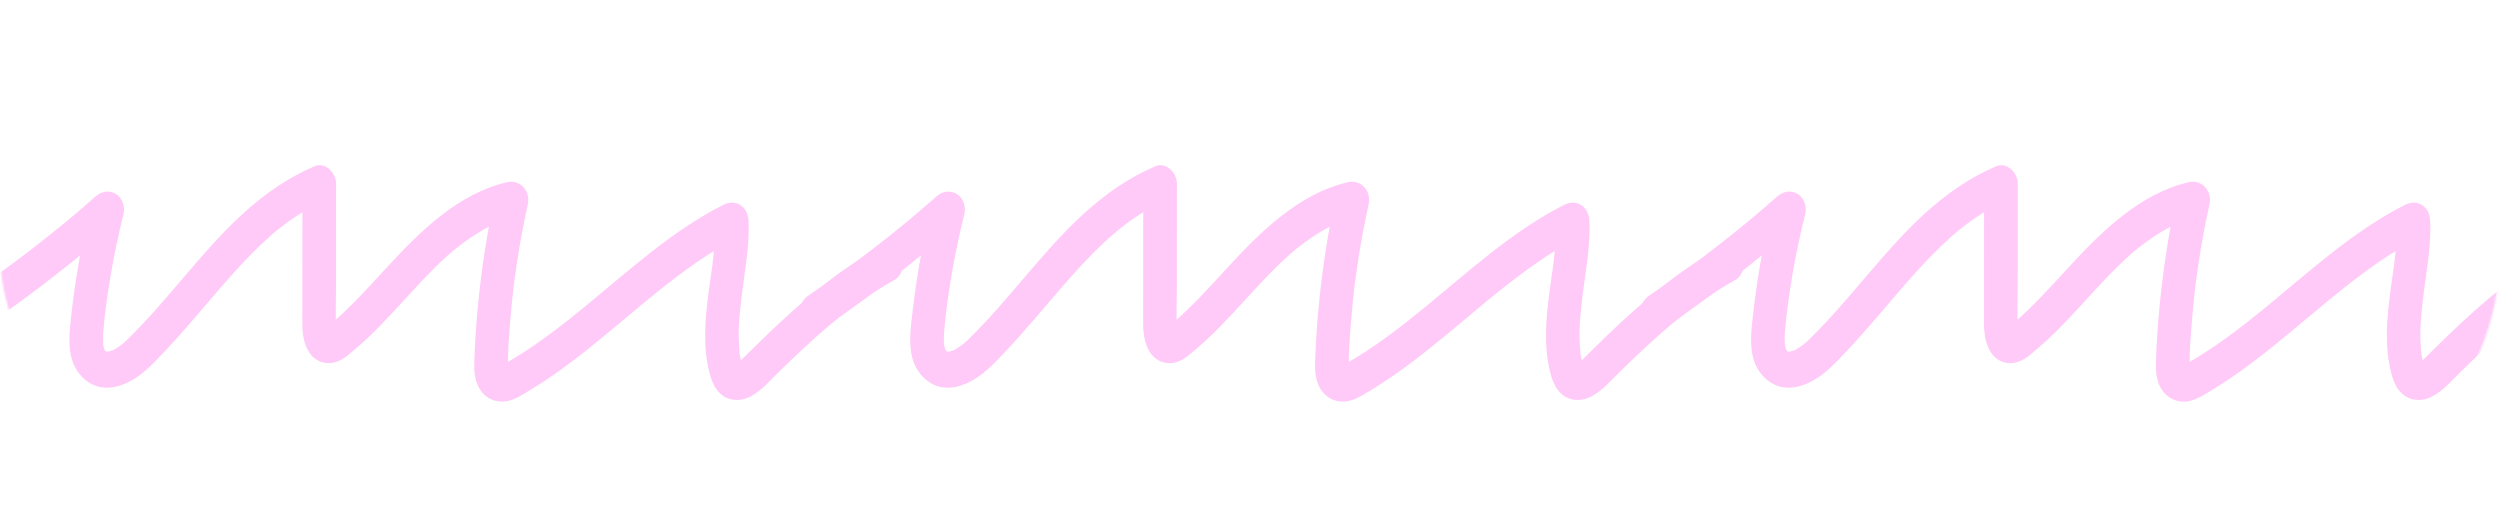 <svg width="1332" height="269" viewBox="0 0 1332 269" fill="none" xmlns="http://www.w3.org/2000/svg">
<mask id="mask0_302_1011" style="mask-type:alpha" maskUnits="userSpaceOnUse" x="0" y="0" width="1332" height="269">
<rect width="1332" height="269" rx="134.5" fill="#97C2FF"/>
</mask>
<g mask="url(#mask0_302_1011)">
<path d="M-8.478 174.292C16.569 157.298 40.584 138.586 63.499 118.419C58.5 115.293 53.505 112.172 48.505 109.046C43.454 129.278 39.902 149.882 37.67 170.691C36.749 179.293 35.992 188.983 40.568 196.66C43.291 201.229 47.505 204.774 52.476 206.025C57.95 207.399 63.256 206.072 68.279 203.682C75.801 200.107 81.869 193.423 87.669 187.322C93.003 181.713 98.13 175.885 103.197 169.998C113.442 158.098 123.452 145.921 134.471 134.818C137.465 131.8 140.535 128.867 143.7 126.049C144.545 125.3 145.394 124.555 146.252 123.823C146.562 123.557 146.877 123.292 147.188 123.03C148.835 121.639 145.586 124.324 147.264 122.975C148.851 121.699 150.449 120.436 152.08 119.224C155.5 116.68 159.036 114.313 162.684 112.163C164.43 111.136 166.2 110.159 167.998 109.239C168.903 108.776 169.812 108.327 170.725 107.89C170.888 107.813 172.734 107.016 171.315 107.607C169.896 108.198 172.244 107.213 172.483 107.111L161.129 97.819C161.117 114.625 161.105 131.431 161.093 148.237C161.089 156.497 161.066 164.757 161.077 173.02C161.089 181.284 163.649 190.914 172.044 193.119C177.048 194.429 181.54 192.378 185.455 189.189C188.7 186.547 191.882 183.823 194.963 180.959C200.146 176.138 205.065 170.999 209.905 165.784C219.544 155.401 228.893 144.645 239.465 135.328C240.155 134.72 240.844 134.12 241.542 133.529C241.805 133.307 242.068 133.088 242.327 132.866C243.192 132.129 241 133.923 242.363 132.844C243.794 131.714 245.218 130.579 246.677 129.496C249.671 127.274 252.76 125.197 255.949 123.317C257.584 122.354 259.242 121.442 260.929 120.594C261.706 120.2 262.503 119.712 263.32 119.434C263.081 119.515 261.475 120.23 262.994 119.592C263.4 119.421 263.807 119.245 264.213 119.078C267.698 117.644 271.274 116.509 274.921 115.661L263.887 103.809C259.545 123.578 256.46 143.656 254.546 163.862C253.629 173.534 252.991 183.241 252.68 192.961C252.533 197.577 252.916 202.488 255.152 206.556C258.497 212.64 265.122 215.222 271.409 213.454C275.599 212.276 279.586 209.583 283.337 207.301C286.69 205.262 289.99 203.122 293.244 200.904C299.853 196.391 306.264 191.552 312.562 186.555C319.32 181.194 325.953 175.654 332.583 170.109C335.64 167.553 338.698 164.992 341.764 162.44C342.86 161.528 340.058 163.853 341.788 162.419C342.139 162.128 342.489 161.836 342.84 161.55C343.542 160.971 344.243 160.393 344.949 159.815C346.532 158.518 348.114 157.225 349.709 155.945C363.785 144.598 378.416 133.928 394.366 125.835C389.865 123.06 385.369 120.29 380.868 117.515C381.183 124.255 380.748 130.982 379.991 137.67C379.951 138.034 379.664 140.32 379.831 139.057C379.999 137.794 379.827 139.091 379.799 139.301C379.732 139.811 379.668 140.316 379.6 140.826C379.381 142.478 379.15 144.127 378.918 145.78C378.436 149.201 377.938 152.618 377.491 156.043C375.637 170.254 374.41 184.731 378.045 198.771C379.293 203.584 381.179 208.05 385.213 210.88C388.721 213.338 393.433 213.693 397.364 212.31C404.09 209.947 408.977 204.072 414.06 199.08C423.313 189.985 432.725 181.057 442.604 172.751C442.879 172.519 443.154 172.263 443.441 172.048C442.843 172.494 442.524 172.802 443.309 172.16C443.967 171.62 444.621 171.085 445.282 170.55C446.694 169.407 448.117 168.276 449.552 167.163C452.414 164.941 455.321 162.778 458.275 160.693C464.183 156.518 470.278 152.665 476.565 149.188C480.743 146.876 482.31 140.218 479.782 136.009C477.035 131.431 471.98 130.083 467.511 132.553C446.024 144.435 426.988 160.826 409.021 178.034C404.604 182.265 400.242 186.56 395.897 190.871C395.192 191.569 394.33 192.708 393.465 193.192C395.498 192.049 393.653 192.969 393.214 193.261C392.959 193.428 391.867 194.297 391.568 194.22L392.596 193.732C392.233 193.864 391.863 193.976 391.484 194.057L392.776 193.856C391.791 193.826 392.058 193.881 393.585 194.014C394.777 194.365 395.61 195.166 396.22 196.283C395.746 195.363 395.758 195.521 396.264 196.759C396.112 196.331 395.973 195.898 395.845 195.457C395.06 192.858 393.916 189.471 393.972 186.709C393.92 189.184 394 186.906 393.944 186.328C393.872 185.592 393.812 184.851 393.76 184.11C393.645 182.38 393.585 180.646 393.573 178.912C393.553 175.915 393.681 172.918 393.904 169.929C394.015 168.422 394.151 166.915 394.307 165.407C394.382 164.65 394.466 163.896 394.55 163.142C394.605 162.654 394.96 159.272 394.689 161.918C396.204 147.086 399.505 132.54 398.803 117.511C398.644 114.069 397.193 110.973 394.362 109.192C391.532 107.41 388.279 107.684 385.309 109.192C371.862 116.013 359.336 124.666 347.313 134.022C340.875 139.032 334.572 144.238 328.289 149.471C325.311 151.95 322.345 154.437 319.371 156.921C317.972 158.09 316.573 159.259 315.174 160.423C314.823 160.715 314.48 161.014 314.121 161.297C314.34 161.121 315.64 160.042 314.36 161.1C313.483 161.824 312.606 162.551 311.725 163.271C299.989 172.913 287.981 182.243 275.145 190.135C273.614 191.077 272.075 191.993 270.52 192.892C269.743 193.342 268.965 193.791 268.18 194.22C267.973 194.335 267.287 194.823 266.992 194.853C269.484 194.601 266.733 194.318 266.641 194.875C266.689 194.596 268.894 194.986 267.128 194.781C268.013 194.883 268.523 194.999 269.368 195.457C268.722 195.106 268.587 194.472 270.074 196.065C270.145 196.142 271.357 198.116 270.644 196.832C270.094 195.842 271.058 196.729 270.955 197.731C270.975 197.534 270.708 196.849 270.676 196.707C270.608 196.416 270.592 195.868 270.476 195.637C270.759 196.206 270.64 197.945 270.612 196.258C270.472 187.42 271.246 178.467 271.971 169.668C272.406 164.41 272.924 159.16 273.534 153.919C273.598 153.367 273.662 152.815 273.729 152.267C273.761 151.993 274.088 149.209 273.817 151.522C273.965 150.28 274.136 149.042 274.303 147.809C274.654 145.197 275.029 142.59 275.424 139.982C277.002 129.56 278.936 119.202 281.192 108.926C282.811 101.549 276.927 95.498 270.157 97.074C244.137 103.129 223.834 123.202 205.707 142.924C196.394 153.054 187.169 163.249 176.824 172.19C175.481 173.35 177.777 171.436 176.398 172.549C175.756 173.068 175.122 173.599 174.46 174.082C174.098 174.348 173.699 174.562 173.336 174.823C172.519 175.41 173.902 174.528 173.986 174.498C174.612 174.279 175.21 174.318 175.852 174.386C176.31 174.438 178.738 175.637 177.598 174.883C178.264 175.324 178.694 175.812 179.192 176.429C180.105 177.563 179.523 176.99 179.372 176.647C179.3 176.484 179.081 175.932 178.941 175.774C179.085 175.941 179.4 177.632 179.42 176.866C179.432 176.326 179.117 175.572 178.997 175.037C178.929 174.725 178.782 173.68 179.013 175.238C179.264 176.938 179.057 175.316 179.041 174.909C178.706 167.193 179.029 159.379 179.033 151.654C179.045 133.709 179.057 115.764 179.069 97.819C179.069 92.112 173.248 86.177 167.715 88.528C153.352 94.633 140.678 103.527 128.95 114.278C118.142 124.191 108.443 135.396 98.844 146.623C89.033 158.098 79.301 169.694 68.574 180.201C67.972 180.788 67.374 181.379 66.76 181.952C66.445 182.248 66.114 182.526 65.803 182.826C64.236 184.32 66.951 181.969 65.855 182.809C64.268 184.025 62.673 185.194 60.939 186.157C60.541 186.38 59.951 186.846 59.508 186.898C59.648 186.881 61.502 186.174 59.915 186.667C59.138 186.906 58.376 187.155 57.591 187.365C56.048 187.776 58.029 187.219 58.24 187.292C58.013 187.21 57.383 187.343 57.096 187.339L56.53 187.322C55.753 187.249 55.777 187.257 56.602 187.352C57.419 187.48 57.447 187.459 56.69 187.287L56.148 187.112C56.375 186.675 57.862 188.178 56.698 187.343C56.518 187.215 54.824 186.076 56.163 187.069C57.296 187.908 56.367 187.112 56.084 186.902C55.055 186.123 56.151 185.81 56.335 187.382C56.311 187.168 55.494 185.609 55.31 185.485C55.474 185.6 56.024 187.763 55.629 186.238C55.49 185.69 55.314 185.159 55.187 184.607C55.103 184.235 55.039 183.853 54.964 183.477C54.645 181.888 55.051 184.115 55.047 184.299C55.071 183.524 54.916 182.702 54.888 181.922C54.824 180.025 54.904 178.124 55.055 176.236C55.247 173.834 55.518 171.436 55.781 169.043C55.932 167.677 56.096 166.315 56.255 164.949C56.562 162.299 56.076 166.285 56.291 164.65C56.379 163.969 56.467 163.288 56.554 162.607C57.276 157.165 58.097 151.736 59.022 146.328C60.872 135.512 63.144 124.782 65.795 114.159C66.788 110.185 65.173 105.265 61.673 103.278C57.89 101.133 54.023 101.951 50.802 104.786C47.987 107.265 45.157 109.718 42.31 112.15C40.835 113.409 39.36 114.659 37.877 115.905C37.283 116.402 36.689 116.899 36.095 117.396C35.294 118.064 35.302 118.055 36.123 117.374C35.724 117.704 35.33 118.034 34.931 118.359C29.358 122.953 23.721 127.458 18.02 131.872C6.415 140.856 -5.449 149.445 -17.54 157.649C-21.502 160.338 -23.444 166.354 -20.757 170.828C-18.198 175.089 -12.728 177.165 -8.486 174.284L-8.478 174.292Z" fill="#FFCAF8"/>
<path d="M439.522 174.292C464.569 157.298 488.584 138.586 511.499 118.419C506.5 115.293 501.504 112.172 496.505 109.046C491.454 129.278 487.902 149.882 485.67 170.691C484.749 179.293 483.992 188.983 488.568 196.66C491.291 201.229 495.505 204.774 500.476 206.025C505.949 207.399 511.256 206.072 516.279 203.682C523.801 200.107 529.869 193.423 535.669 187.322C541.003 181.713 546.13 175.885 551.197 169.998C561.442 158.098 571.452 145.921 582.471 134.818C585.465 131.8 588.535 128.867 591.7 126.049C592.545 125.3 593.394 124.555 594.252 123.823C594.562 123.557 594.877 123.292 595.188 123.03C596.835 121.639 593.586 124.324 595.264 122.975C596.851 121.699 598.449 120.436 600.08 119.224C603.5 116.68 607.036 114.313 610.684 112.163C612.43 111.136 614.2 110.159 615.998 109.239C616.903 108.776 617.812 108.327 618.725 107.89C618.888 107.813 620.734 107.016 619.315 107.607C617.896 108.198 620.244 107.213 620.483 107.111L609.129 97.819C609.117 114.625 609.105 131.431 609.093 148.237C609.089 156.497 609.066 164.757 609.077 173.02C609.089 181.284 611.649 190.914 620.044 193.119C625.048 194.429 629.54 192.378 633.455 189.189C636.7 186.547 639.882 183.823 642.963 180.959C648.146 176.138 653.065 170.999 657.905 165.784C667.544 155.401 676.893 144.645 687.465 135.328C688.155 134.72 688.844 134.12 689.542 133.529C689.805 133.307 690.068 133.088 690.327 132.866C691.192 132.129 689 133.923 690.363 132.844C691.794 131.714 693.218 130.579 694.677 129.496C697.671 127.274 700.76 125.197 703.949 123.317C705.584 122.354 707.242 121.442 708.929 120.594C709.706 120.2 710.503 119.712 711.32 119.434C711.081 119.515 709.475 120.23 710.994 119.592C711.4 119.421 711.807 119.245 712.213 119.078C715.698 117.644 719.274 116.509 722.921 115.661L711.887 103.809C707.545 123.578 704.46 143.656 702.546 163.862C701.629 173.534 700.991 183.241 700.68 192.961C700.533 197.577 700.916 202.488 703.152 206.556C706.497 212.64 713.122 215.222 719.409 213.454C723.599 212.276 727.586 209.583 731.337 207.301C734.69 205.262 737.99 203.122 741.244 200.904C747.853 196.391 754.264 191.552 760.562 186.555C767.32 181.194 773.953 175.654 780.583 170.109C783.64 167.553 786.698 164.992 789.764 162.44C790.86 161.528 788.058 163.853 789.788 162.419C790.139 162.128 790.489 161.836 790.84 161.55C791.542 160.971 792.243 160.393 792.949 159.815C794.532 158.518 796.114 157.225 797.709 155.945C811.785 144.598 826.416 133.928 842.366 125.835C837.865 123.06 833.369 120.29 828.868 117.515C829.183 124.255 828.748 130.982 827.991 137.67C827.951 138.034 827.664 140.32 827.831 139.057C827.999 137.794 827.827 139.091 827.799 139.301C827.732 139.811 827.668 140.316 827.6 140.826C827.381 142.478 827.15 144.127 826.918 145.78C826.436 149.201 825.938 152.618 825.491 156.043C823.637 170.254 822.41 184.731 826.045 198.771C827.293 203.584 829.179 208.05 833.213 210.88C836.721 213.338 841.433 213.693 845.364 212.31C852.09 209.947 856.977 204.072 862.06 199.08C871.313 189.985 880.725 181.057 890.604 172.751C890.879 172.519 891.154 172.263 891.441 172.048C890.843 172.494 890.524 172.802 891.309 172.16C891.967 171.62 892.621 171.085 893.282 170.55C894.694 169.407 896.117 168.276 897.552 167.163C900.414 164.941 903.321 162.778 906.275 160.693C912.183 156.518 918.278 152.665 924.565 149.188C928.743 146.876 930.31 140.218 927.782 136.009C925.035 131.431 919.98 130.083 915.511 132.553C894.024 144.435 874.988 160.826 857.021 178.034C852.604 182.265 848.242 186.56 843.897 190.871C843.192 191.569 842.33 192.708 841.465 193.192C843.498 192.049 841.653 192.969 841.214 193.261C840.959 193.428 839.867 194.297 839.568 194.22L840.596 193.732C840.233 193.864 839.863 193.976 839.484 194.057L840.776 193.856C839.791 193.826 840.058 193.881 841.585 194.014C842.777 194.365 843.61 195.166 844.22 196.283C843.746 195.363 843.758 195.521 844.264 196.759C844.112 196.331 843.973 195.898 843.845 195.457C843.06 192.858 841.916 189.471 841.972 186.709C841.92 189.184 842 186.906 841.944 186.328C841.872 185.592 841.812 184.851 841.76 184.11C841.645 182.38 841.585 180.646 841.573 178.912C841.553 175.915 841.681 172.918 841.904 169.929C842.015 168.422 842.151 166.915 842.307 165.407C842.382 164.65 842.466 163.896 842.55 163.142C842.605 162.654 842.96 159.272 842.689 161.918C844.204 147.086 847.505 132.54 846.803 117.511C846.644 114.069 845.193 110.973 842.362 109.192C839.532 107.41 836.279 107.684 833.309 109.192C819.862 116.013 807.336 124.666 795.313 134.022C788.875 139.032 782.572 144.238 776.289 149.471C773.311 151.95 770.345 154.437 767.371 156.921C765.972 158.09 764.573 159.259 763.174 160.423C762.823 160.715 762.48 161.014 762.121 161.297C762.34 161.121 763.64 160.042 762.36 161.1C761.483 161.824 760.606 162.551 759.725 163.271C747.989 172.913 735.981 182.243 723.145 190.135C721.614 191.077 720.075 191.993 718.52 192.892C717.743 193.342 716.965 193.791 716.18 194.22C715.973 194.335 715.287 194.823 714.992 194.853C717.484 194.601 714.733 194.318 714.641 194.875C714.689 194.596 716.894 194.986 715.128 194.781C716.013 194.883 716.523 194.999 717.368 195.457C716.722 195.106 716.587 194.472 718.074 196.065C718.145 196.142 719.357 198.116 718.644 196.832C718.094 195.842 719.058 196.729 718.955 197.731C718.975 197.534 718.708 196.849 718.676 196.707C718.608 196.416 718.592 195.868 718.476 195.637C718.759 196.206 718.64 197.945 718.612 196.258C718.472 187.42 719.246 178.467 719.971 169.668C720.406 164.41 720.924 159.16 721.534 153.919C721.598 153.367 721.662 152.815 721.729 152.267C721.761 151.993 722.088 149.209 721.817 151.522C721.965 150.28 722.136 149.042 722.303 147.809C722.654 145.197 723.029 142.59 723.424 139.982C725.002 129.56 726.936 119.202 729.192 108.926C730.811 101.549 724.927 95.498 718.157 97.074C692.137 103.129 671.834 123.202 653.707 142.924C644.394 153.054 635.169 163.249 624.824 172.19C623.481 173.35 625.777 171.436 624.398 172.549C623.756 173.068 623.122 173.599 622.46 174.082C622.098 174.348 621.699 174.562 621.336 174.823C620.519 175.41 621.902 174.528 621.986 174.498C622.612 174.279 623.21 174.318 623.852 174.386C624.31 174.438 626.738 175.637 625.598 174.883C626.264 175.324 626.694 175.812 627.192 176.429C628.105 177.563 627.523 176.99 627.372 176.647C627.3 176.484 627.081 175.932 626.941 175.774C627.085 175.941 627.4 177.632 627.42 176.866C627.432 176.326 627.117 175.572 626.997 175.037C626.929 174.725 626.782 173.68 627.013 175.238C627.264 176.938 627.057 175.316 627.041 174.909C626.706 167.193 627.029 159.379 627.033 151.654C627.045 133.709 627.057 115.764 627.069 97.819C627.069 92.112 621.248 86.177 615.715 88.528C601.352 94.633 588.678 103.527 576.95 114.278C566.142 124.191 556.443 135.396 546.843 146.623C537.033 158.098 527.301 169.694 516.574 180.201C515.972 180.788 515.374 181.379 514.76 181.952C514.445 182.248 514.114 182.526 513.803 182.826C512.236 184.32 514.951 181.969 513.855 182.809C512.268 184.025 510.674 185.194 508.939 186.157C508.541 186.38 507.951 186.846 507.508 186.898C507.648 186.881 509.501 186.174 507.915 186.667C507.137 186.906 506.376 187.155 505.591 187.365C504.048 187.776 506.029 187.219 506.24 187.292C506.013 187.21 505.383 187.343 505.096 187.339L504.53 187.322C503.753 187.249 503.777 187.257 504.602 187.352C505.419 187.48 505.447 187.459 504.69 187.287L504.148 187.112C504.375 186.675 505.862 188.178 504.698 187.343C504.518 187.215 502.824 186.076 504.164 187.069C505.296 187.908 504.367 187.112 504.084 186.902C503.055 186.123 504.152 185.81 504.335 187.382C504.311 187.168 503.494 185.609 503.31 185.485C503.474 185.6 504.024 187.763 503.629 186.238C503.49 185.69 503.314 185.159 503.187 184.607C503.103 184.235 503.039 183.853 502.964 183.477C502.645 181.888 503.051 184.115 503.047 184.299C503.071 183.524 502.916 182.702 502.888 181.922C502.824 180.025 502.904 178.124 503.055 176.236C503.247 173.834 503.518 171.436 503.781 169.043C503.932 167.677 504.096 166.315 504.255 164.949C504.562 162.299 504.076 166.285 504.291 164.65C504.379 163.969 504.466 163.288 504.554 162.607C505.276 157.165 506.097 151.736 507.022 146.328C508.872 135.512 511.144 124.782 513.795 114.159C514.788 110.185 513.173 105.265 509.673 103.278C505.89 101.133 502.023 101.951 498.802 104.786C495.987 107.265 493.157 109.718 490.31 112.15C488.835 113.409 487.36 114.659 485.877 115.905C485.283 116.402 484.689 116.899 484.095 117.396C483.294 118.064 483.302 118.055 484.123 117.374C483.724 117.704 483.33 118.034 482.931 118.359C477.358 122.953 471.721 127.458 466.02 131.872C454.415 140.856 442.551 149.445 430.46 157.649C426.498 160.338 424.556 166.354 427.243 170.828C429.802 175.089 435.272 177.165 439.514 174.284L439.522 174.292Z" fill="#FFCAF8"/>
<path d="M887.522 174.292C912.569 157.298 936.584 138.586 959.499 118.419C954.5 115.293 949.504 112.172 944.505 109.046C939.454 129.278 935.902 149.882 933.67 170.691C932.749 179.293 931.992 188.983 936.568 196.66C939.291 201.229 943.505 204.774 948.476 206.025C953.949 207.399 959.256 206.072 964.279 203.682C971.801 200.107 977.869 193.423 983.669 187.322C989.003 181.713 994.13 175.885 999.197 169.998C1009.44 158.098 1019.45 145.921 1030.47 134.818C1033.47 131.8 1036.53 128.867 1039.7 126.049C1040.55 125.3 1041.39 124.555 1042.25 123.823C1042.56 123.557 1042.88 123.292 1043.19 123.03C1044.83 121.639 1041.59 124.324 1043.26 122.975C1044.85 121.699 1046.45 120.436 1048.08 119.224C1051.5 116.68 1055.04 114.313 1058.68 112.163C1060.43 111.136 1062.2 110.159 1064 109.239C1064.9 108.776 1065.81 108.327 1066.72 107.89C1066.89 107.813 1068.73 107.016 1067.31 107.607C1065.9 108.198 1068.24 107.213 1068.48 107.111L1057.13 97.819C1057.12 114.625 1057.11 131.431 1057.09 148.237C1057.09 156.497 1057.07 164.757 1057.08 173.02C1057.09 181.284 1059.65 190.914 1068.04 193.119C1073.05 194.429 1077.54 192.378 1081.46 189.189C1084.7 186.547 1087.88 183.823 1090.96 180.959C1096.15 176.138 1101.07 170.999 1105.9 165.784C1115.54 155.401 1124.89 144.645 1135.46 135.328C1136.15 134.72 1136.84 134.12 1137.54 133.529C1137.81 133.307 1138.07 133.088 1138.33 132.866C1139.19 132.129 1137 133.923 1138.36 132.844C1139.79 131.714 1141.22 130.579 1142.68 129.496C1145.67 127.274 1148.76 125.197 1151.95 123.317C1153.58 122.354 1155.24 121.442 1156.93 120.594C1157.71 120.2 1158.5 119.712 1159.32 119.434C1159.08 119.515 1157.47 120.23 1158.99 119.592C1159.4 119.421 1159.81 119.245 1160.21 119.078C1163.7 117.644 1167.27 116.509 1170.92 115.661L1159.89 103.809C1155.55 123.578 1152.46 143.656 1150.55 163.862C1149.63 173.534 1148.99 183.241 1148.68 192.961C1148.53 197.577 1148.92 202.488 1151.15 206.556C1154.5 212.64 1161.12 215.222 1167.41 213.454C1171.6 212.276 1175.59 209.583 1179.34 207.301C1182.69 205.262 1185.99 203.122 1189.24 200.904C1195.85 196.391 1202.26 191.552 1208.56 186.555C1215.32 181.194 1221.95 175.654 1228.58 170.109C1231.64 167.553 1234.7 164.992 1237.76 162.44C1238.86 161.528 1236.06 163.853 1237.79 162.419C1238.14 162.128 1238.49 161.836 1238.84 161.55C1239.54 160.971 1240.24 160.393 1240.95 159.815C1242.53 158.518 1244.11 157.225 1245.71 155.945C1259.79 144.598 1274.42 133.928 1290.37 125.835C1285.87 123.06 1281.37 120.29 1276.87 117.515C1277.18 124.255 1276.75 130.982 1275.99 137.67C1275.95 138.034 1275.66 140.32 1275.83 139.057C1276 137.794 1275.83 139.091 1275.8 139.301C1275.73 139.811 1275.67 140.316 1275.6 140.826C1275.38 142.478 1275.15 144.127 1274.92 145.78C1274.44 149.201 1273.94 152.618 1273.49 156.043C1271.64 170.254 1270.41 184.731 1274.05 198.771C1275.29 203.584 1277.18 208.05 1281.21 210.88C1284.72 213.338 1289.43 213.693 1293.36 212.31C1300.09 209.947 1304.98 204.072 1310.06 199.08C1319.31 189.985 1328.72 181.057 1338.6 172.751C1338.88 172.519 1339.15 172.263 1339.44 172.048C1338.84 172.494 1338.52 172.802 1339.31 172.16C1339.97 171.62 1340.62 171.085 1341.28 170.55C1342.69 169.407 1344.12 168.276 1345.55 167.163C1348.41 164.941 1351.32 162.778 1354.27 160.693C1360.18 156.518 1366.28 152.665 1372.56 149.188C1376.74 146.876 1378.31 140.218 1375.78 136.009C1373.04 131.431 1367.98 130.083 1363.51 132.553C1342.02 144.435 1322.99 160.826 1305.02 178.034C1300.6 182.265 1296.24 186.56 1291.9 190.871C1291.19 191.569 1290.33 192.708 1289.47 193.192C1291.5 192.049 1289.65 192.969 1289.21 193.261C1288.96 193.428 1287.87 194.297 1287.57 194.22L1288.6 193.732C1288.23 193.864 1287.86 193.976 1287.48 194.057L1288.78 193.856C1287.79 193.826 1288.06 193.881 1289.58 194.014C1290.78 194.365 1291.61 195.166 1292.22 196.283C1291.75 195.363 1291.76 195.521 1292.26 196.759C1292.11 196.331 1291.97 195.898 1291.85 195.457C1291.06 192.858 1289.92 189.471 1289.97 186.709C1289.92 189.184 1290 186.906 1289.94 186.328C1289.87 185.592 1289.81 184.851 1289.76 184.11C1289.64 182.38 1289.58 180.646 1289.57 178.912C1289.55 175.915 1289.68 172.918 1289.9 169.929C1290.02 168.422 1290.15 166.915 1290.31 165.407C1290.38 164.65 1290.47 163.896 1290.55 163.142C1290.61 162.654 1290.96 159.272 1290.69 161.918C1292.2 147.086 1295.5 132.54 1294.8 117.511C1294.64 114.069 1293.19 110.973 1290.36 109.192C1287.53 107.41 1284.28 107.684 1281.31 109.192C1267.86 116.013 1255.34 124.666 1243.31 134.022C1236.87 139.032 1230.57 144.238 1224.29 149.471C1221.31 151.95 1218.35 154.437 1215.37 156.921C1213.97 158.09 1212.57 159.259 1211.17 160.423C1210.82 160.715 1210.48 161.014 1210.12 161.297C1210.34 161.121 1211.64 160.042 1210.36 161.1C1209.48 161.824 1208.61 162.551 1207.73 163.271C1195.99 172.913 1183.98 182.243 1171.14 190.135C1169.61 191.077 1168.07 191.993 1166.52 192.892C1165.74 193.342 1164.97 193.791 1164.18 194.22C1163.97 194.335 1163.29 194.823 1162.99 194.853C1165.48 194.601 1162.73 194.318 1162.64 194.875C1162.69 194.596 1164.89 194.986 1163.13 194.781C1164.01 194.883 1164.52 194.999 1165.37 195.457C1164.72 195.106 1164.59 194.472 1166.07 196.065C1166.15 196.142 1167.36 198.116 1166.64 196.832C1166.09 195.842 1167.06 196.729 1166.95 197.731C1166.97 197.534 1166.71 196.849 1166.68 196.707C1166.61 196.416 1166.59 195.868 1166.48 195.637C1166.76 196.206 1166.64 197.945 1166.61 196.258C1166.47 187.42 1167.25 178.467 1167.97 169.668C1168.41 164.41 1168.92 159.16 1169.53 153.919C1169.6 153.367 1169.66 152.815 1169.73 152.267C1169.76 151.993 1170.09 149.209 1169.82 151.522C1169.96 150.28 1170.14 149.042 1170.3 147.809C1170.65 145.197 1171.03 142.59 1171.42 139.982C1173 129.56 1174.94 119.202 1177.19 108.926C1178.81 101.549 1172.93 95.498 1166.16 97.074C1140.14 103.129 1119.83 123.202 1101.71 142.924C1092.39 153.054 1083.17 163.249 1072.82 172.19C1071.48 173.35 1073.78 171.436 1072.4 172.549C1071.76 173.068 1071.12 173.599 1070.46 174.082C1070.1 174.348 1069.7 174.562 1069.34 174.823C1068.52 175.41 1069.9 174.528 1069.99 174.498C1070.61 174.279 1071.21 174.318 1071.85 174.386C1072.31 174.438 1074.74 175.637 1073.6 174.883C1074.26 175.324 1074.69 175.812 1075.19 176.429C1076.11 177.563 1075.52 176.99 1075.37 176.647C1075.3 176.484 1075.08 175.932 1074.94 175.774C1075.08 175.941 1075.4 177.632 1075.42 176.866C1075.43 176.326 1075.12 175.572 1075 175.037C1074.93 174.725 1074.78 173.68 1075.01 175.238C1075.26 176.938 1075.06 175.316 1075.04 174.909C1074.71 167.193 1075.03 159.379 1075.03 151.654C1075.04 133.709 1075.06 115.764 1075.07 97.819C1075.07 92.112 1069.25 86.177 1063.72 88.528C1049.35 94.633 1036.68 103.527 1024.95 114.278C1014.14 124.191 1004.44 135.396 994.843 146.623C985.033 158.098 975.301 169.694 964.574 180.201C963.972 180.788 963.374 181.379 962.76 181.952C962.445 182.248 962.114 182.526 961.803 182.826C960.236 184.32 962.951 181.969 961.855 182.809C960.268 184.025 958.674 185.194 956.939 186.157C956.541 186.38 955.951 186.846 955.508 186.898C955.648 186.881 957.501 186.174 955.915 186.667C955.137 186.906 954.376 187.155 953.591 187.365C952.048 187.776 954.029 187.219 954.24 187.292C954.013 187.21 953.383 187.343 953.096 187.339L952.53 187.322C951.753 187.249 951.777 187.257 952.602 187.352C953.419 187.48 953.447 187.459 952.69 187.287L952.148 187.112C952.375 186.675 953.862 188.178 952.698 187.343C952.518 187.215 950.824 186.076 952.164 187.069C953.296 187.908 952.367 187.112 952.084 186.902C951.055 186.123 952.152 185.81 952.335 187.382C952.311 187.168 951.494 185.609 951.31 185.485C951.474 185.6 952.024 187.763 951.629 186.238C951.49 185.69 951.314 185.159 951.187 184.607C951.103 184.235 951.039 183.853 950.964 183.477C950.645 181.888 951.051 184.115 951.047 184.299C951.071 183.524 950.916 182.702 950.888 181.922C950.824 180.025 950.904 178.124 951.055 176.236C951.247 173.834 951.518 171.436 951.781 169.043C951.932 167.677 952.096 166.315 952.255 164.949C952.562 162.299 952.076 166.285 952.291 164.65C952.379 163.969 952.466 163.288 952.554 162.607C953.276 157.165 954.097 151.736 955.022 146.328C956.872 135.512 959.144 124.782 961.795 114.159C962.788 110.185 961.173 105.265 957.673 103.278C953.89 101.133 950.023 101.951 946.802 104.786C943.987 107.265 941.157 109.718 938.31 112.15C936.835 113.409 935.36 114.659 933.877 115.905C933.283 116.402 932.689 116.899 932.095 117.396C931.294 118.064 931.302 118.055 932.123 117.374C931.724 117.704 931.33 118.034 930.931 118.359C925.358 122.953 919.721 127.458 914.02 131.872C902.415 140.856 890.551 149.445 878.46 157.649C874.498 160.338 872.556 166.354 875.243 170.828C877.802 175.089 883.272 177.165 887.514 174.284L887.522 174.292Z" fill="#FFCAF8"/>
</g>
</svg>
